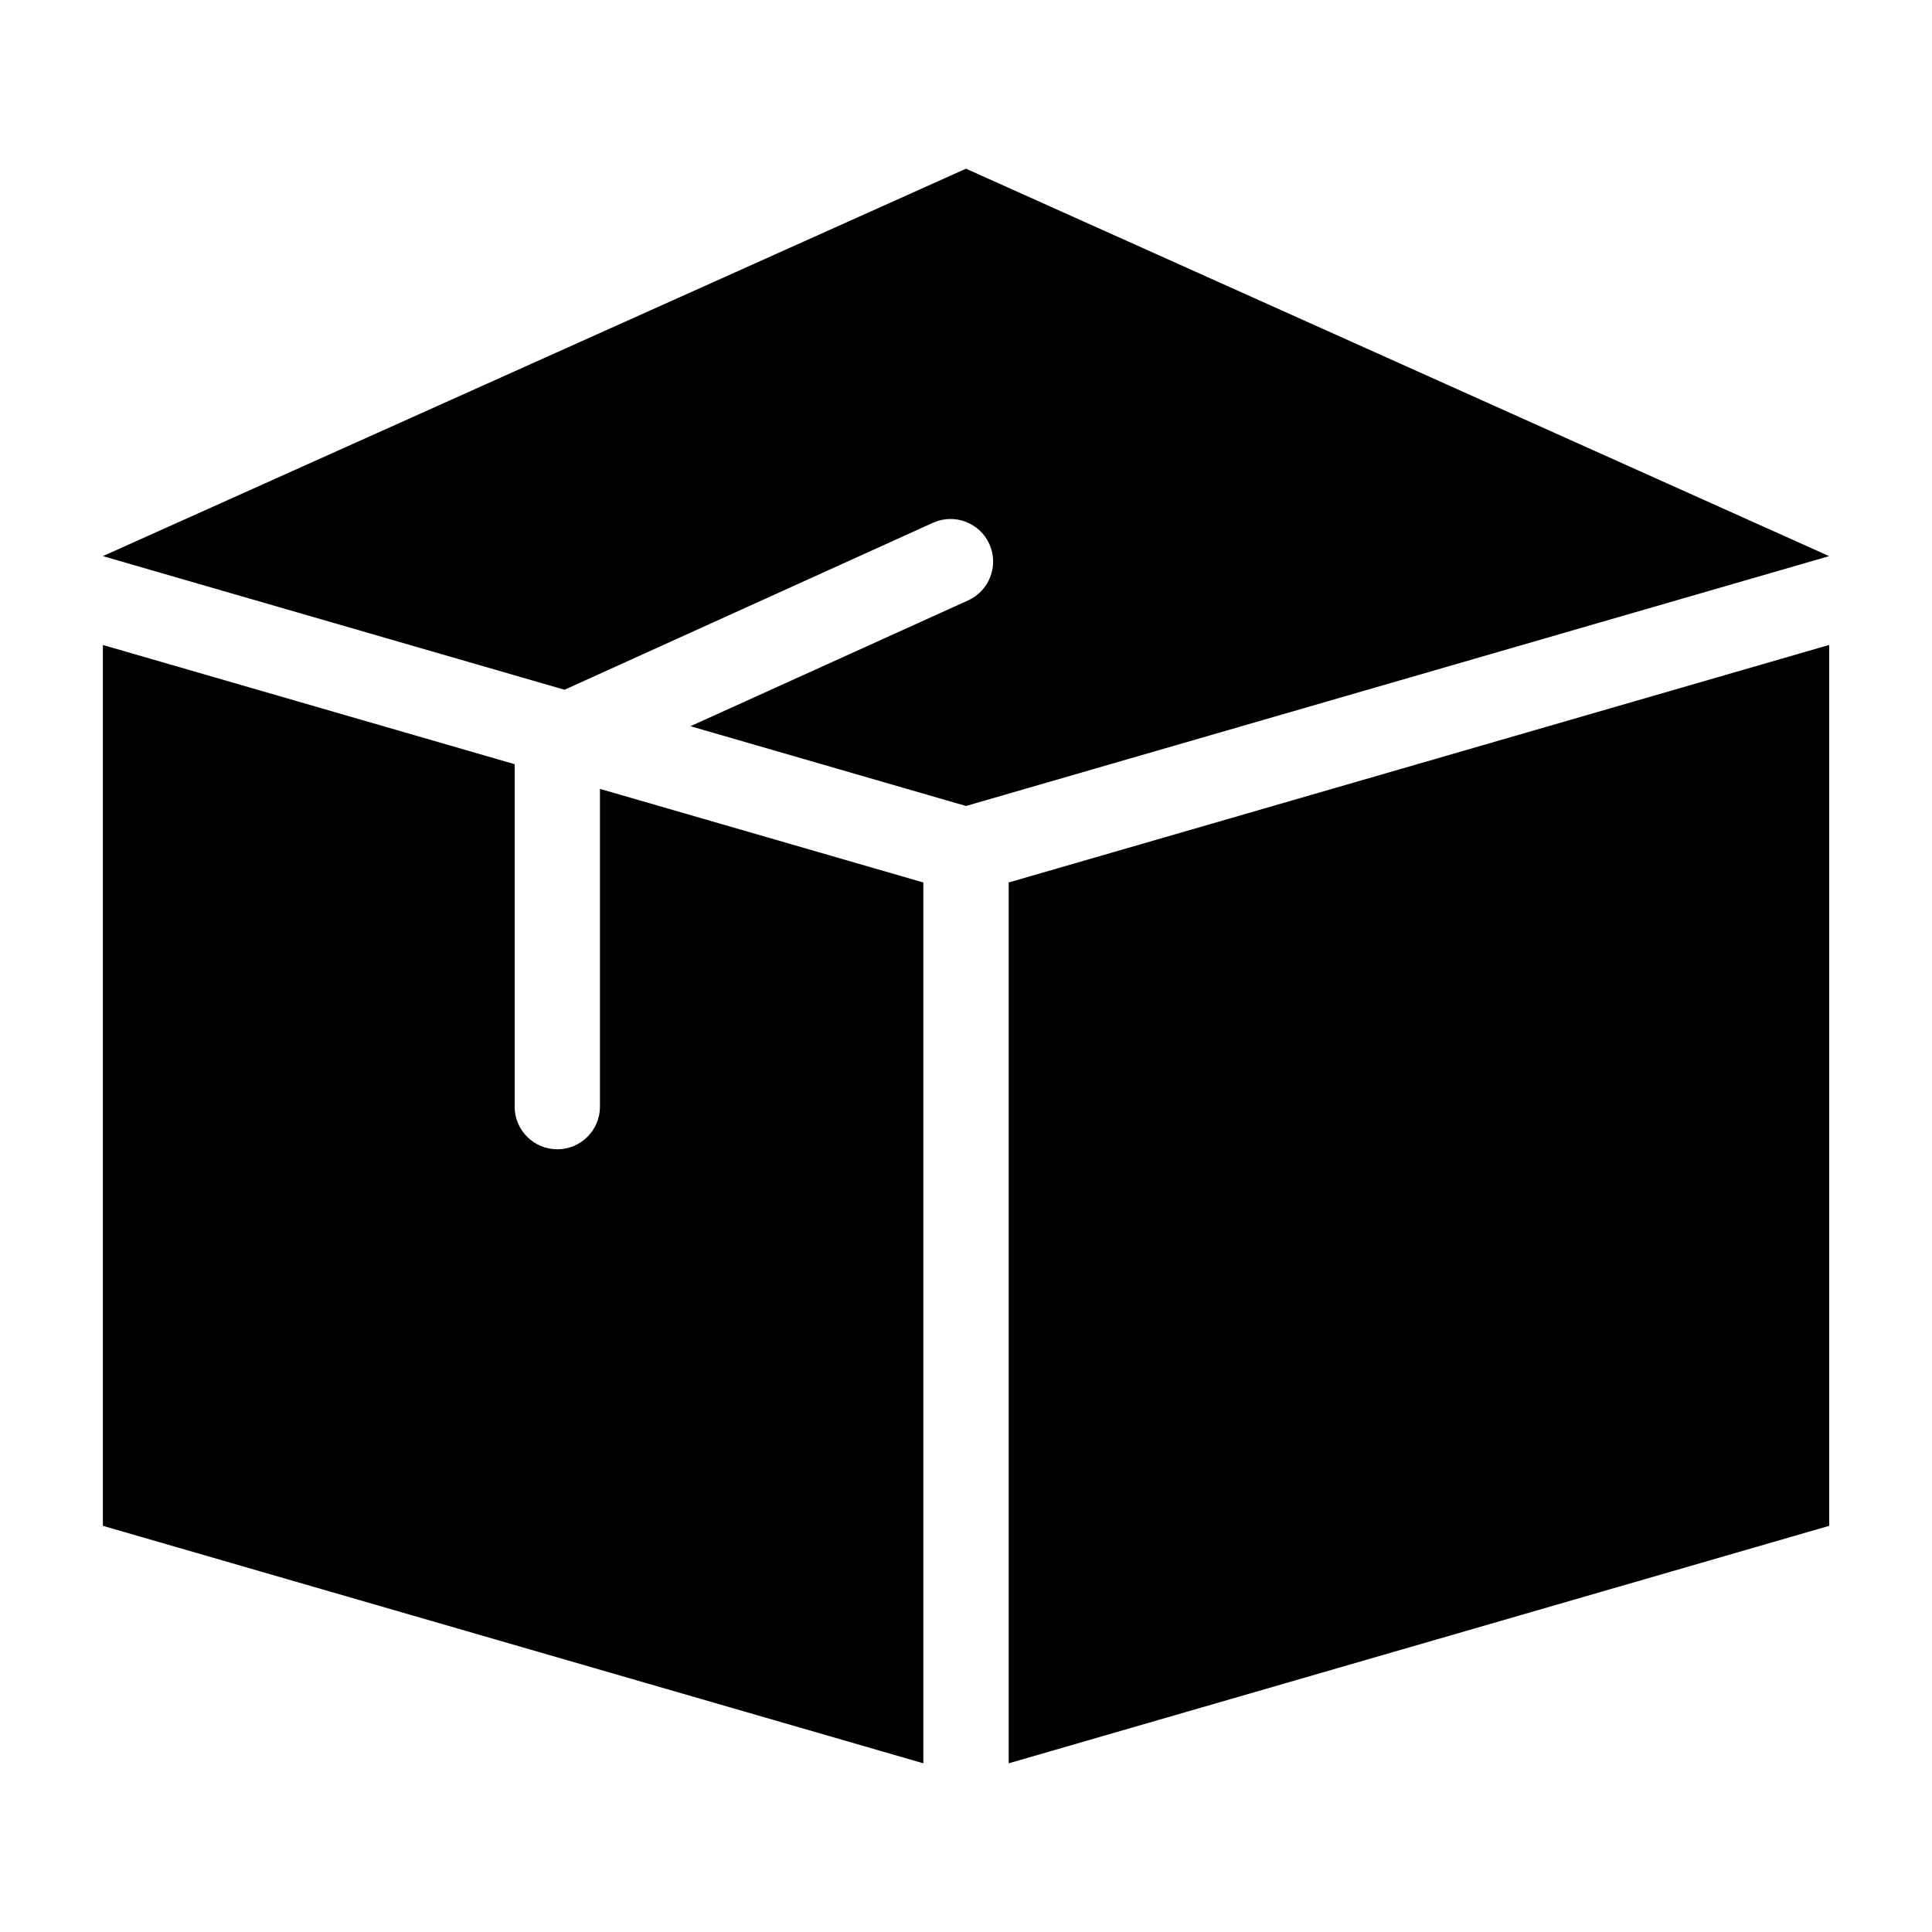 <?xml version="1.0" encoding="UTF-8"?>
<!-- Uploaded to: ICON Repo, www.iconrepo.com, Generator: ICON Repo Mixer Tools -->
<svg fill="#000000" width="800px" height="800px" version="1.1" viewBox="144 144 512 512" xmlns="http://www.w3.org/2000/svg">
 <path d="m628.75 314.93v233.43l-217.44 62.938v-233.43l217.44-62.953zm-228.74 42.668-73.031-21.145 73.562-33.328c5.684-2.57 8.207-9.25 5.652-14.934s-9.25-8.223-14.934-5.652l-97.656 44.254-122.34-35.414 228.74-102.67 228.74 102.67-228.74 66.215zm-11.305 253.7-217.44-62.938v-233.43l109.12 31.59v90.746c0 6.242 5.062 11.305 11.305 11.305 6.242 0 11.305-5.062 11.305-11.305v-84.203l85.699 24.805v233.43z" fill-rule="evenodd"/>
</svg>